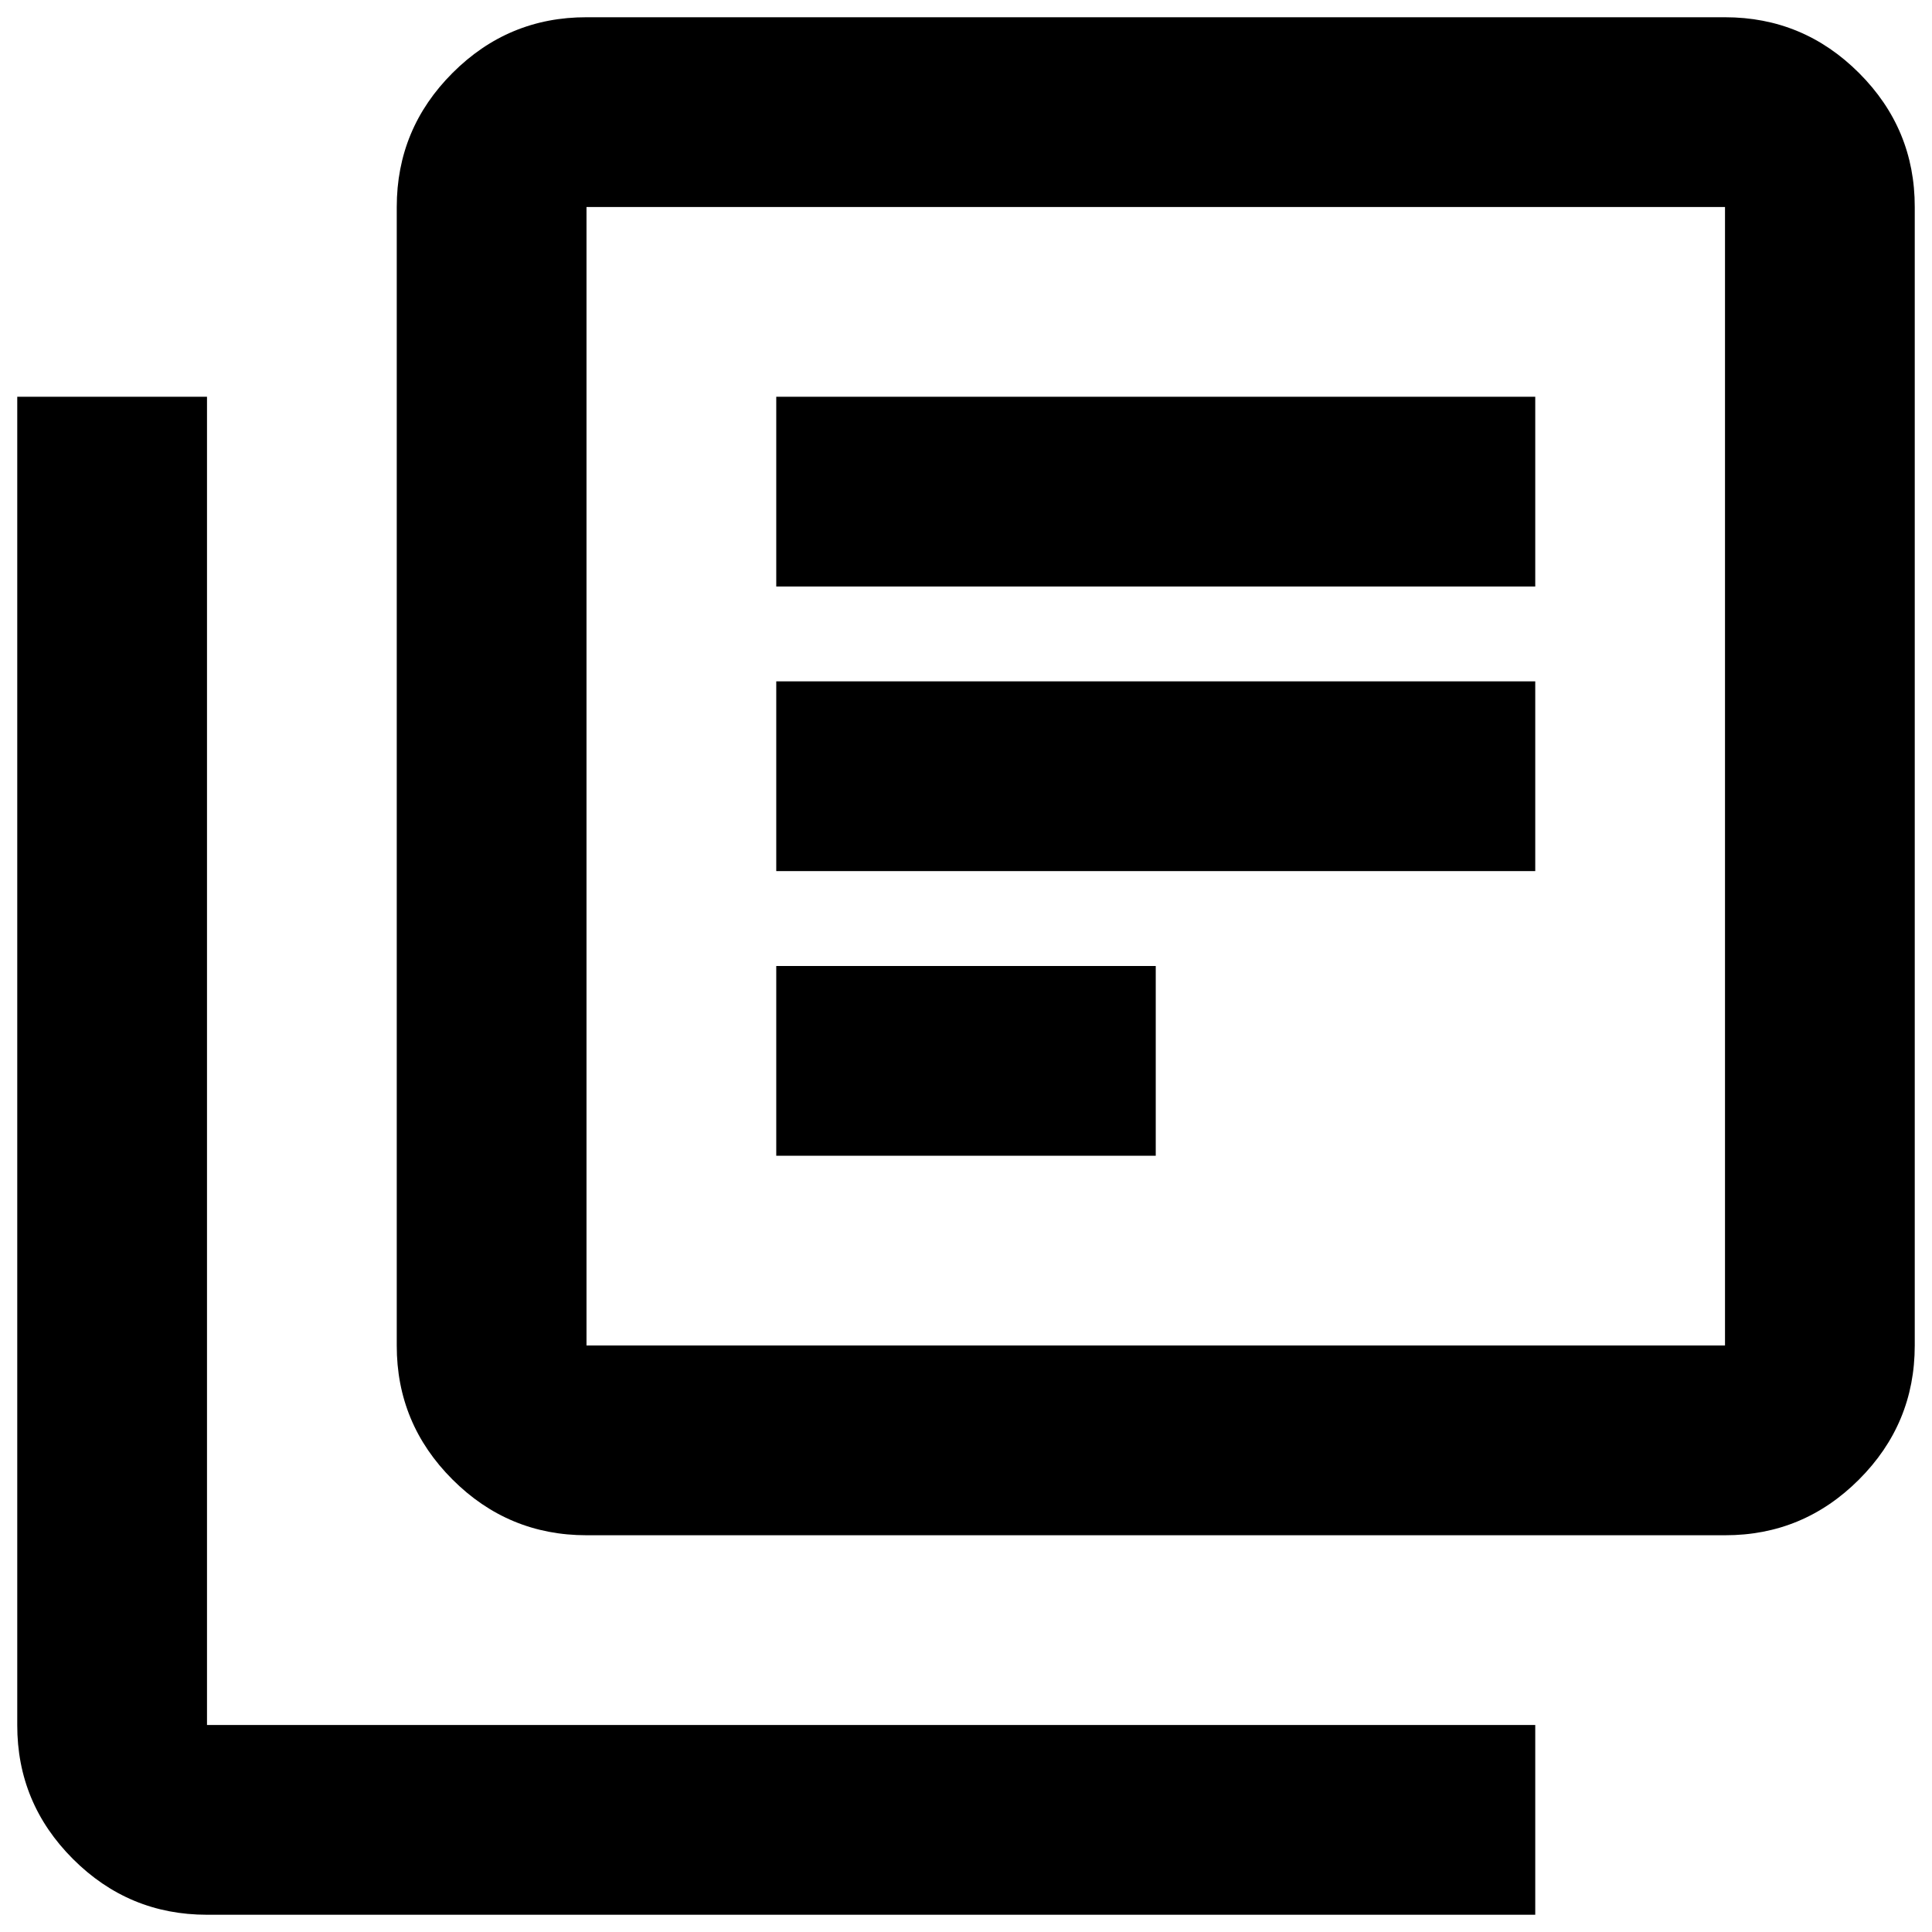 <svg width="56" height="56" viewBox="0 0 56 56" fill="none" xmlns="http://www.w3.org/2000/svg">
<path d="M22.5 33.5H33.5V28H22.5V33.5ZM22.5 25.25H44.5V19.75H22.5V25.25ZM22.5 17H44.5V11.5H22.5V17ZM17 44.5C15.488 44.5 14.192 43.961 13.114 42.883C12.036 41.805 11.498 40.511 11.5 39V6C11.5 4.487 12.039 3.192 13.117 2.114C14.195 1.036 15.489 0.498 17 0.5H50C51.513 0.5 52.808 1.039 53.886 2.117C54.964 3.195 55.502 4.489 55.5 6V39C55.5 40.513 54.961 41.808 53.883 42.886C52.805 43.964 51.511 44.502 50 44.5H17ZM17 39H50V6H17V39ZM6 55.5C4.487 55.5 3.192 54.961 2.114 53.883C1.036 52.805 0.498 51.511 0.5 50V11.5H6V50H44.5V55.5H6Z" fill="black"/>
</svg>
